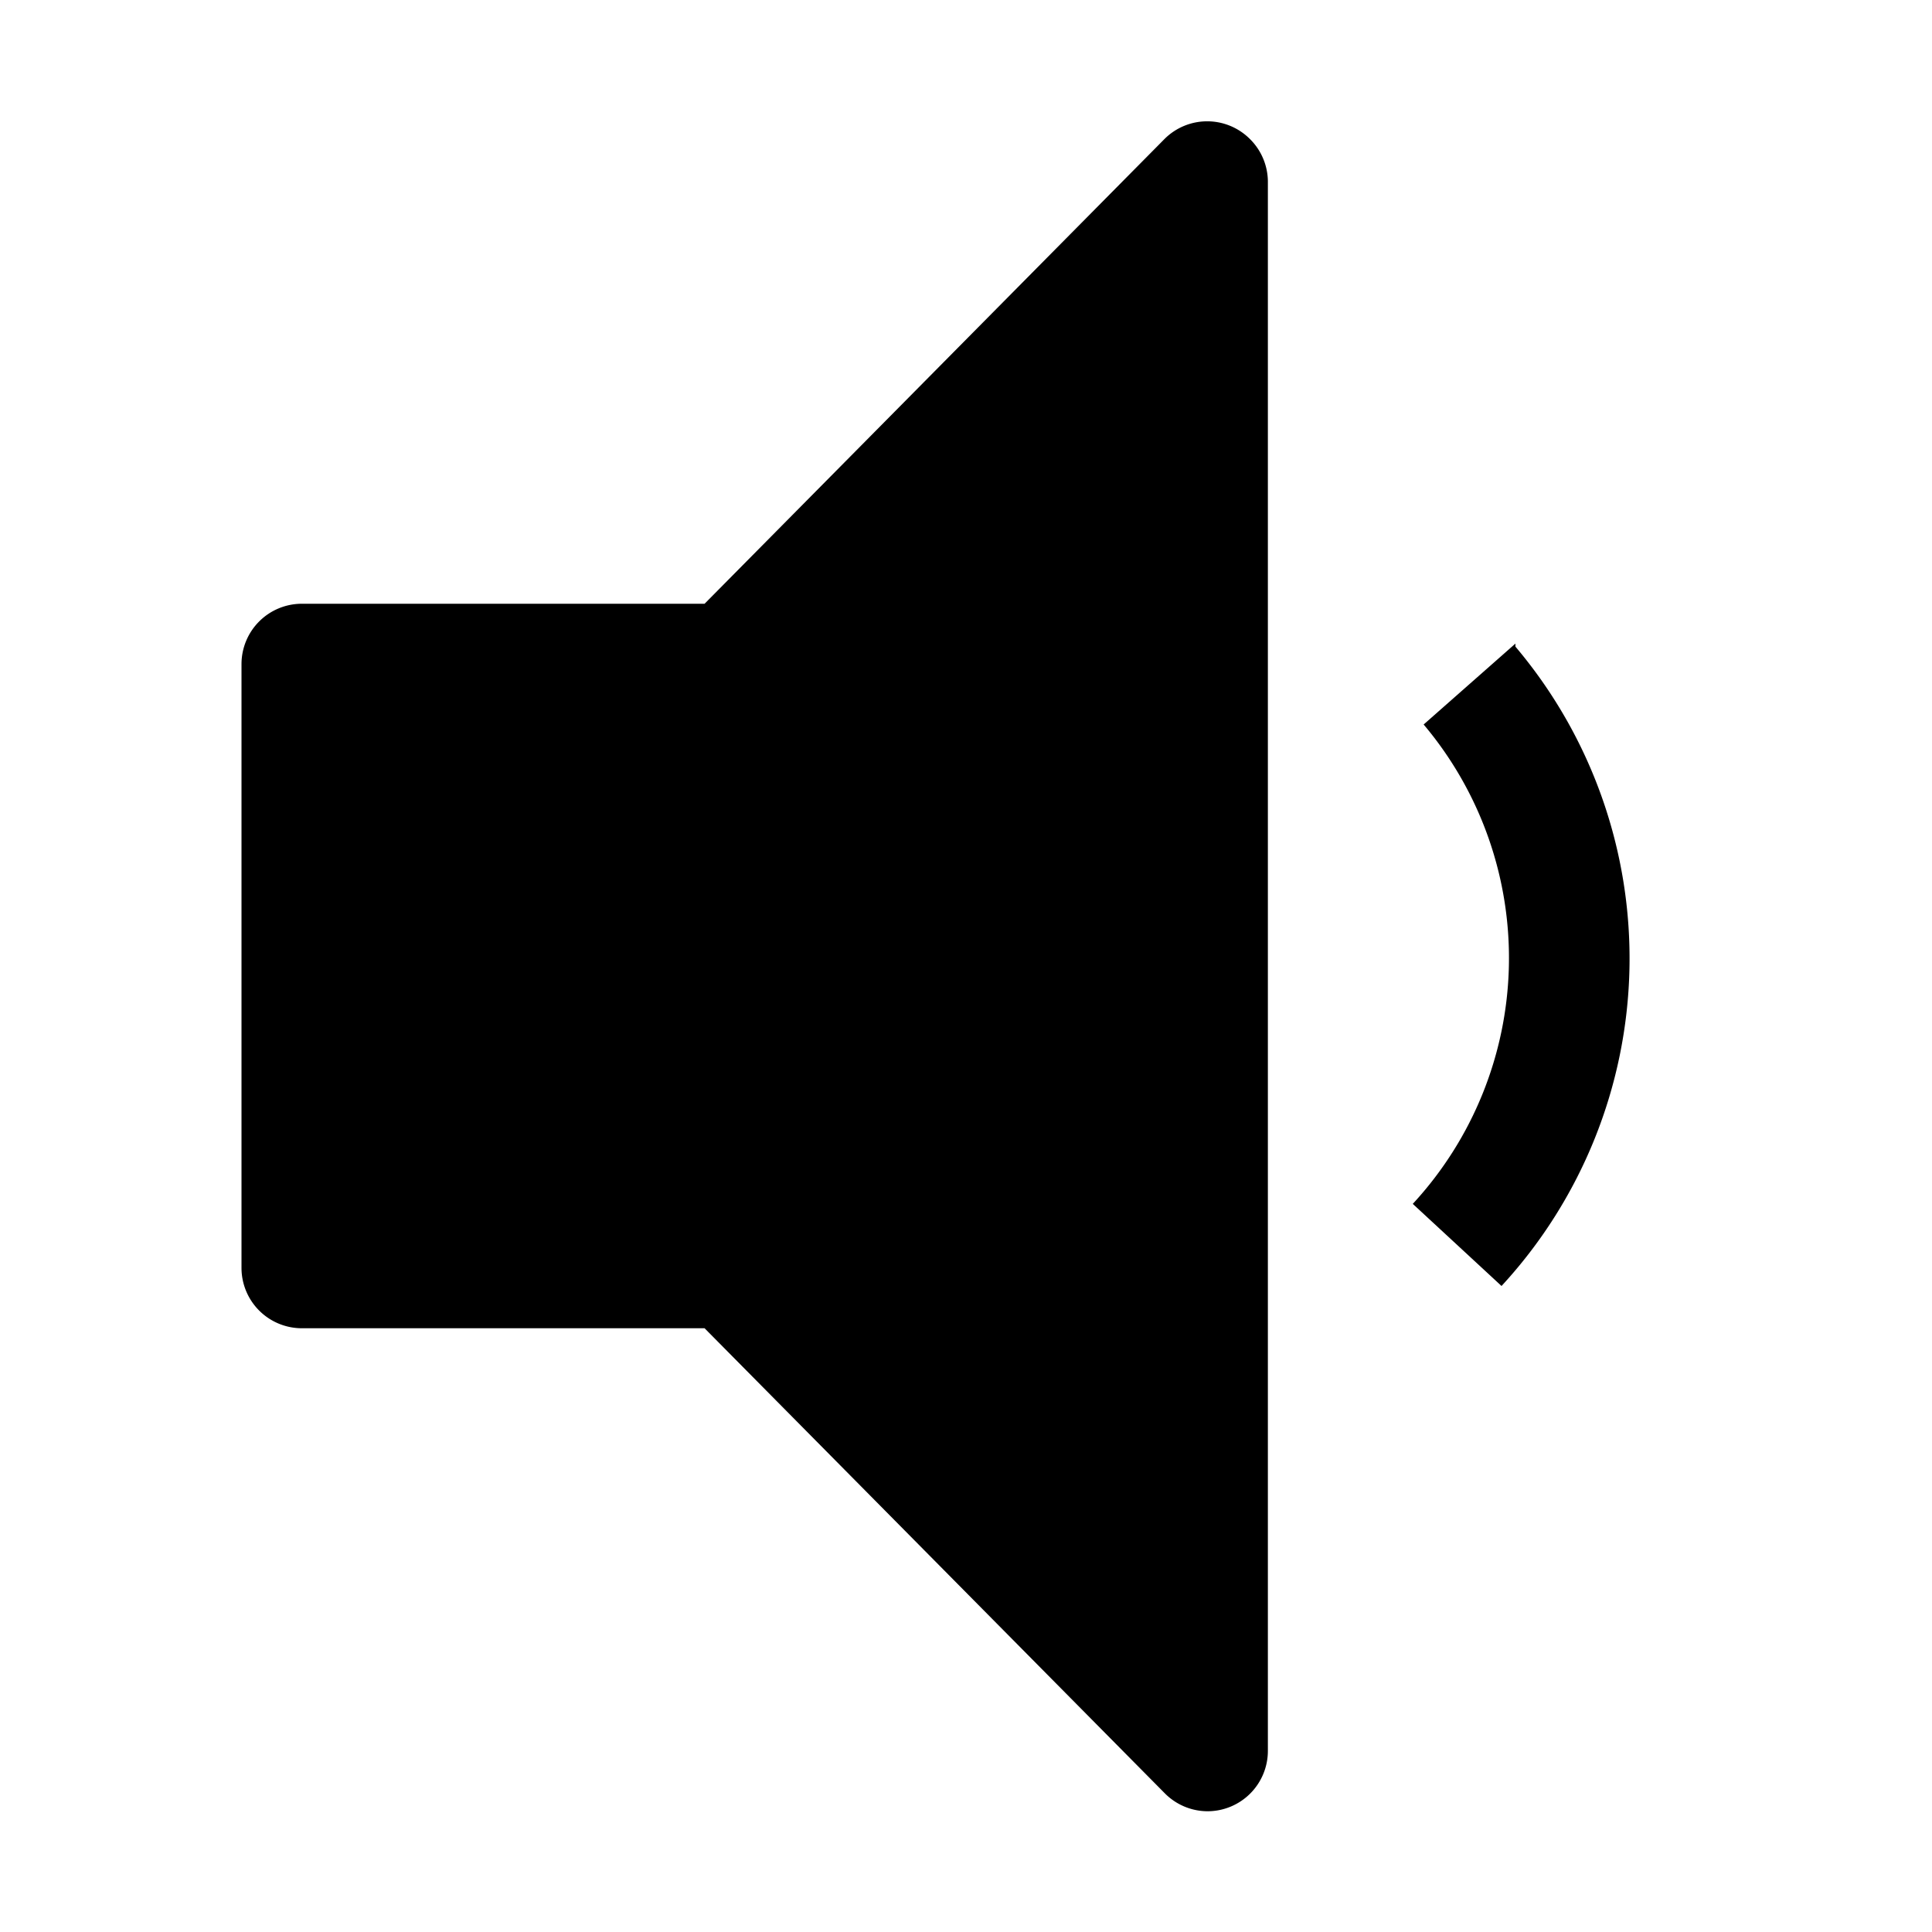 <svg xmlns="http://www.w3.org/2000/svg" viewBox="0 0 32 32"><path d="M25.1 10.66L23.58 12a6 6 0 01-.18 7.94l1.47 1.36a8 8 0 00.23-10.59zM20 30a1 1 0 01-.71-.3L11.67 22H5a1 1 0 01-1-1H4V11a1 1 0 011-1h6.67l7.62-7.7a1 1 0 011.41 0A1 1 0 0121 3V29A1 1 0 0120 30z"/></svg>